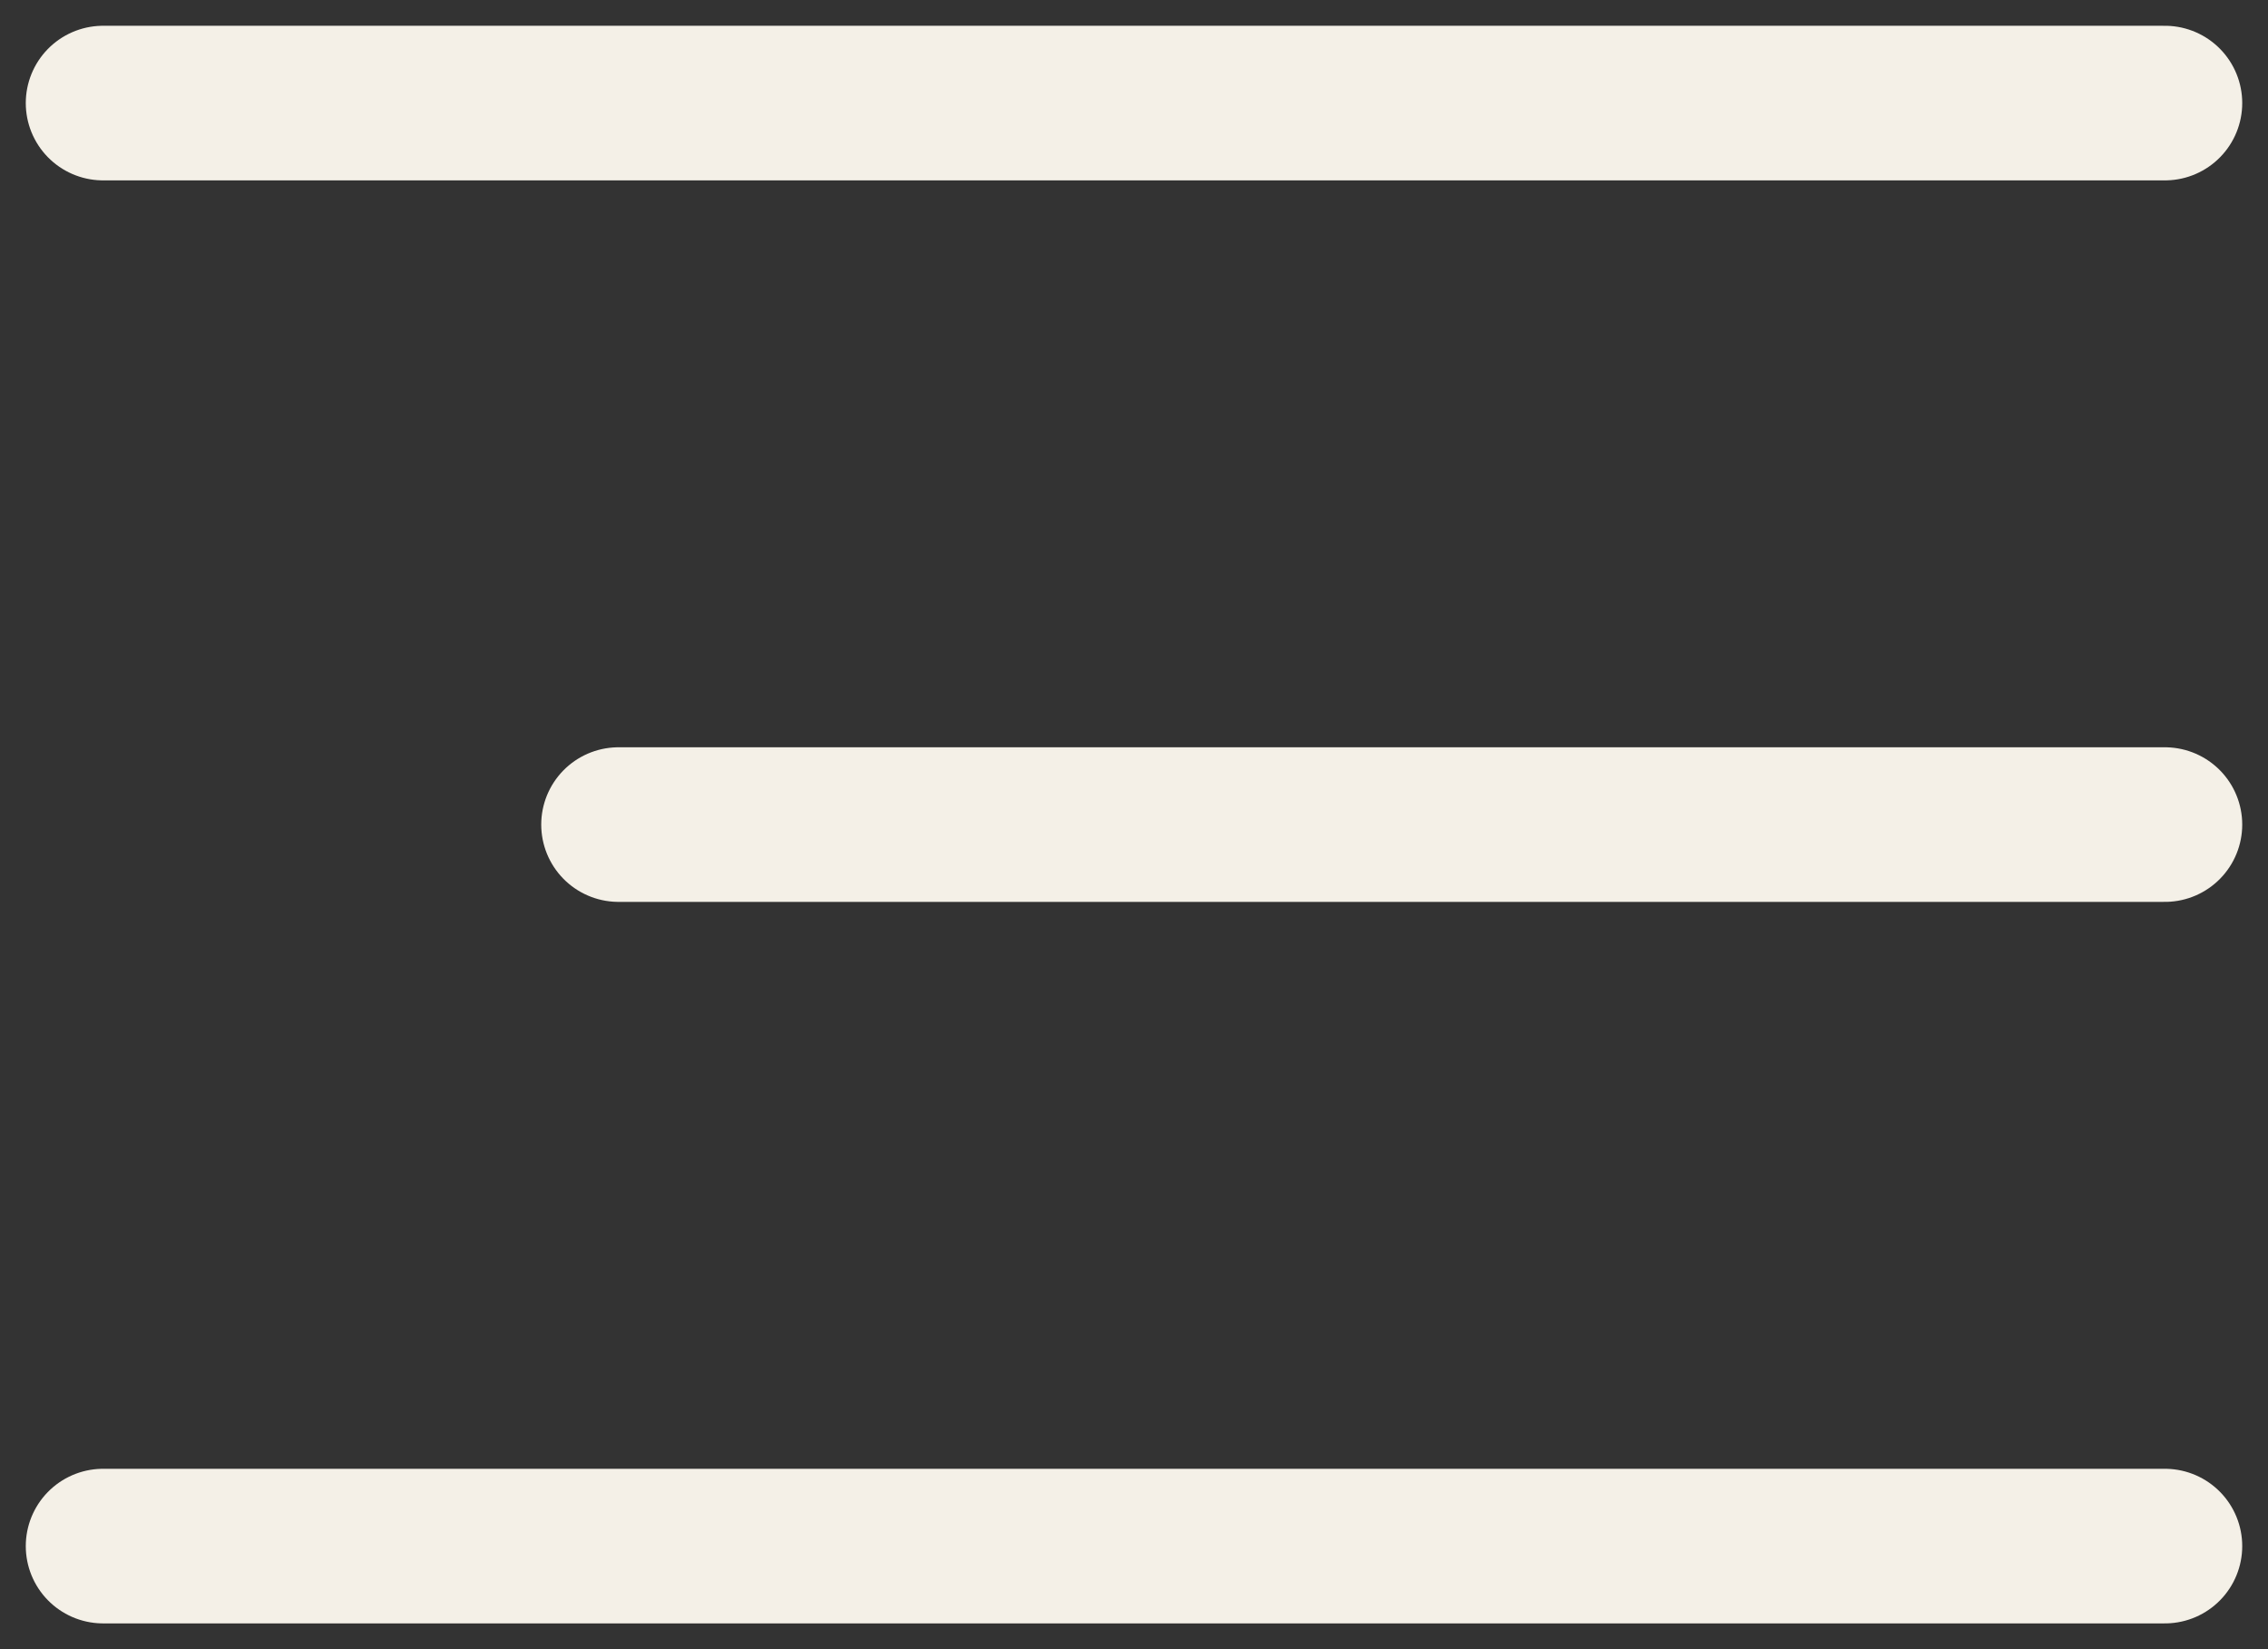 <?xml version="1.0" encoding="UTF-8"?> <svg xmlns="http://www.w3.org/2000/svg" width="22" height="16" viewBox="0 0 22 16" fill="none"><rect x="0" y="0" width="22" height="16" fill="#333333" stroke="none"/><path d="M1 1H21" stroke="#F4F0E7" stroke-width="1.5" stroke-linecap="round"></path><path d="M6 8L21 8" stroke="#F4F0E7" stroke-width="1.5" stroke-linecap="round"></path><path d="M1 15H21" stroke="#F4F0E7" stroke-width="1.5" stroke-linecap="round"></path></svg> 